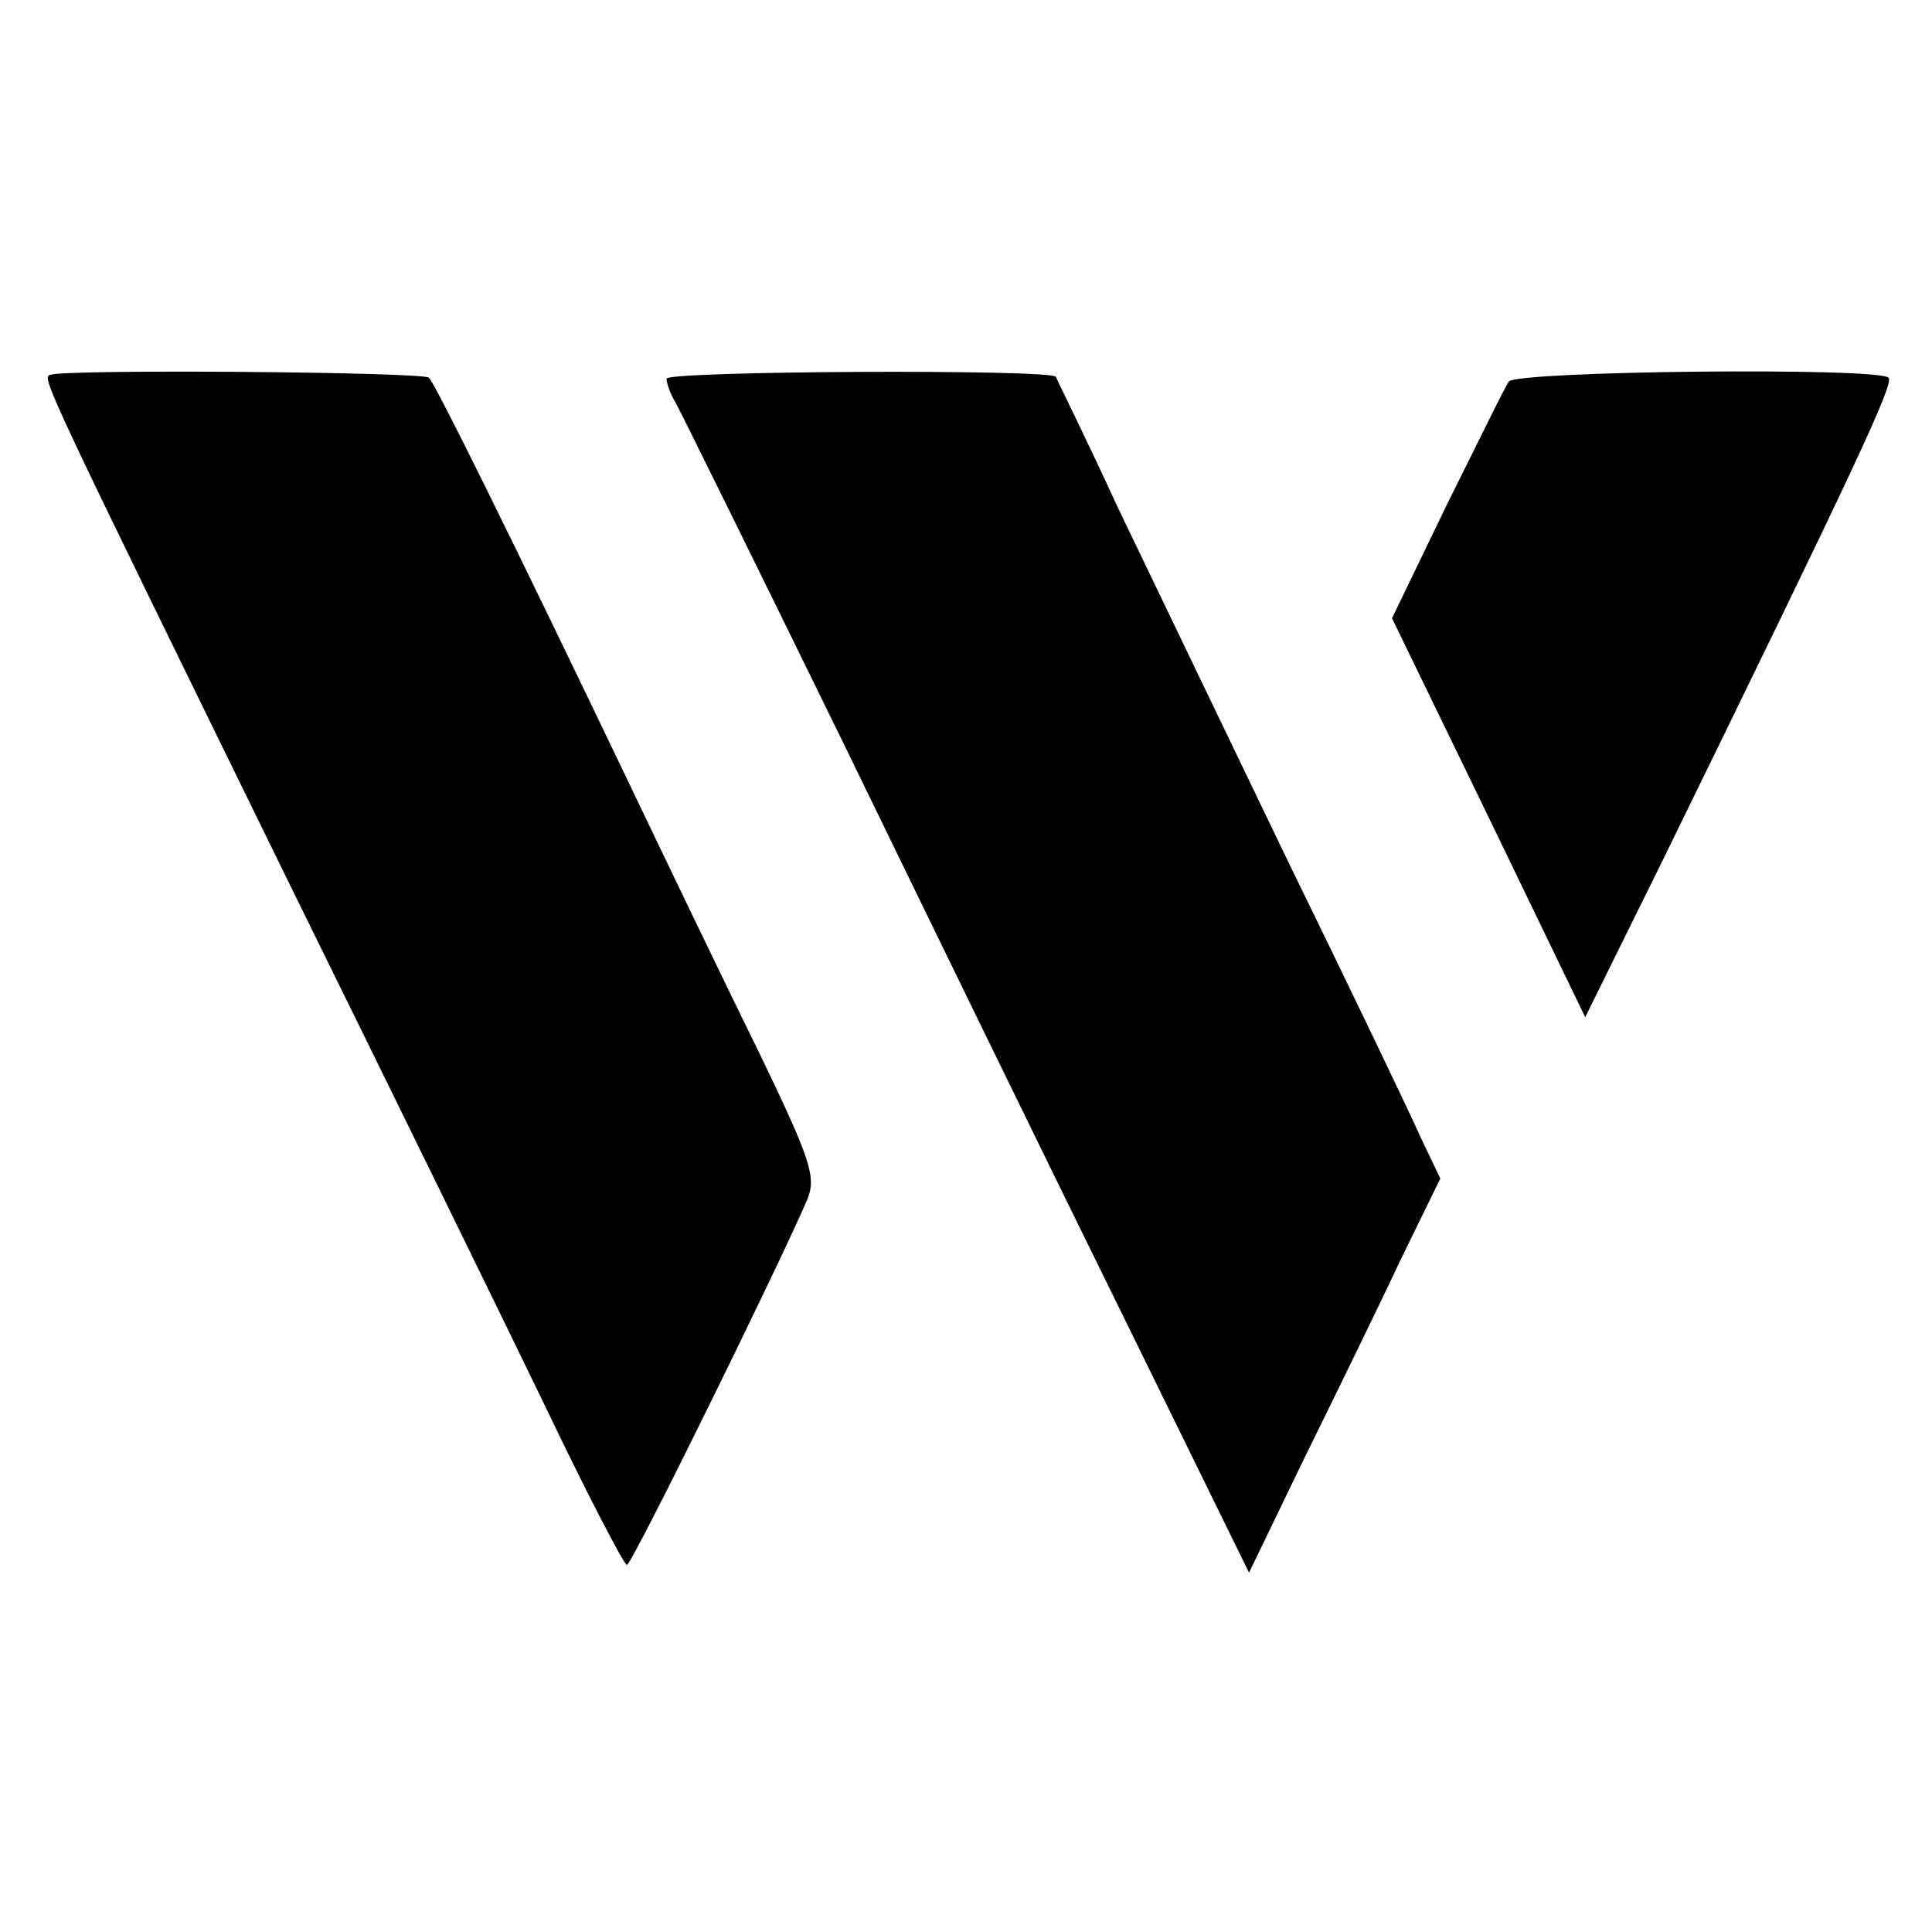 <?xml version="1.0" standalone="no"?>
<!DOCTYPE svg PUBLIC "-//W3C//DTD SVG 20010904//EN"
 "http://www.w3.org/TR/2001/REC-SVG-20010904/DTD/svg10.dtd">
<svg version="1.0" xmlns="http://www.w3.org/2000/svg"
 width="200pt" height="200pt" viewBox="0 0 200 200"
 preserveAspectRatio="xMidYMid meet">
<g transform="translate(0,200) scale(0.1,-0.1)"
fill="#000000" stroke="none">
<path d="M52 1612 c-9 -3 -8 -5 255 -542 99 -201 215 -438 258 -527 43 -90 81
-163 84 -163 5 0 158 311 187 379 9 23 3 41 -50 151 -34 69 -97 200 -140 290
-114 238 -196 404 -202 409 -5 6 -376 9 -392 3z"/>
<path d="M690 1608 c0 -5 4 -16 10 -26 5 -9 82 -165 171 -347 88 -181 219
-450 291 -596 l131 -267 57 118 c32 65 77 157 99 204 l42 86 -21 44 c-11 25
-72 152 -136 283 -63 131 -143 297 -177 368 -33 72 -63 132 -64 135 -7 8 -403
6 -403 -2z"/>
<path d="M1562 1605 c-4 -5 -32 -63 -64 -127 l-57 -118 100 -206 100 -207 81
164 c199 407 239 492 233 498 -11 11 -386 7 -393 -4z"/>
</g>
</svg>

